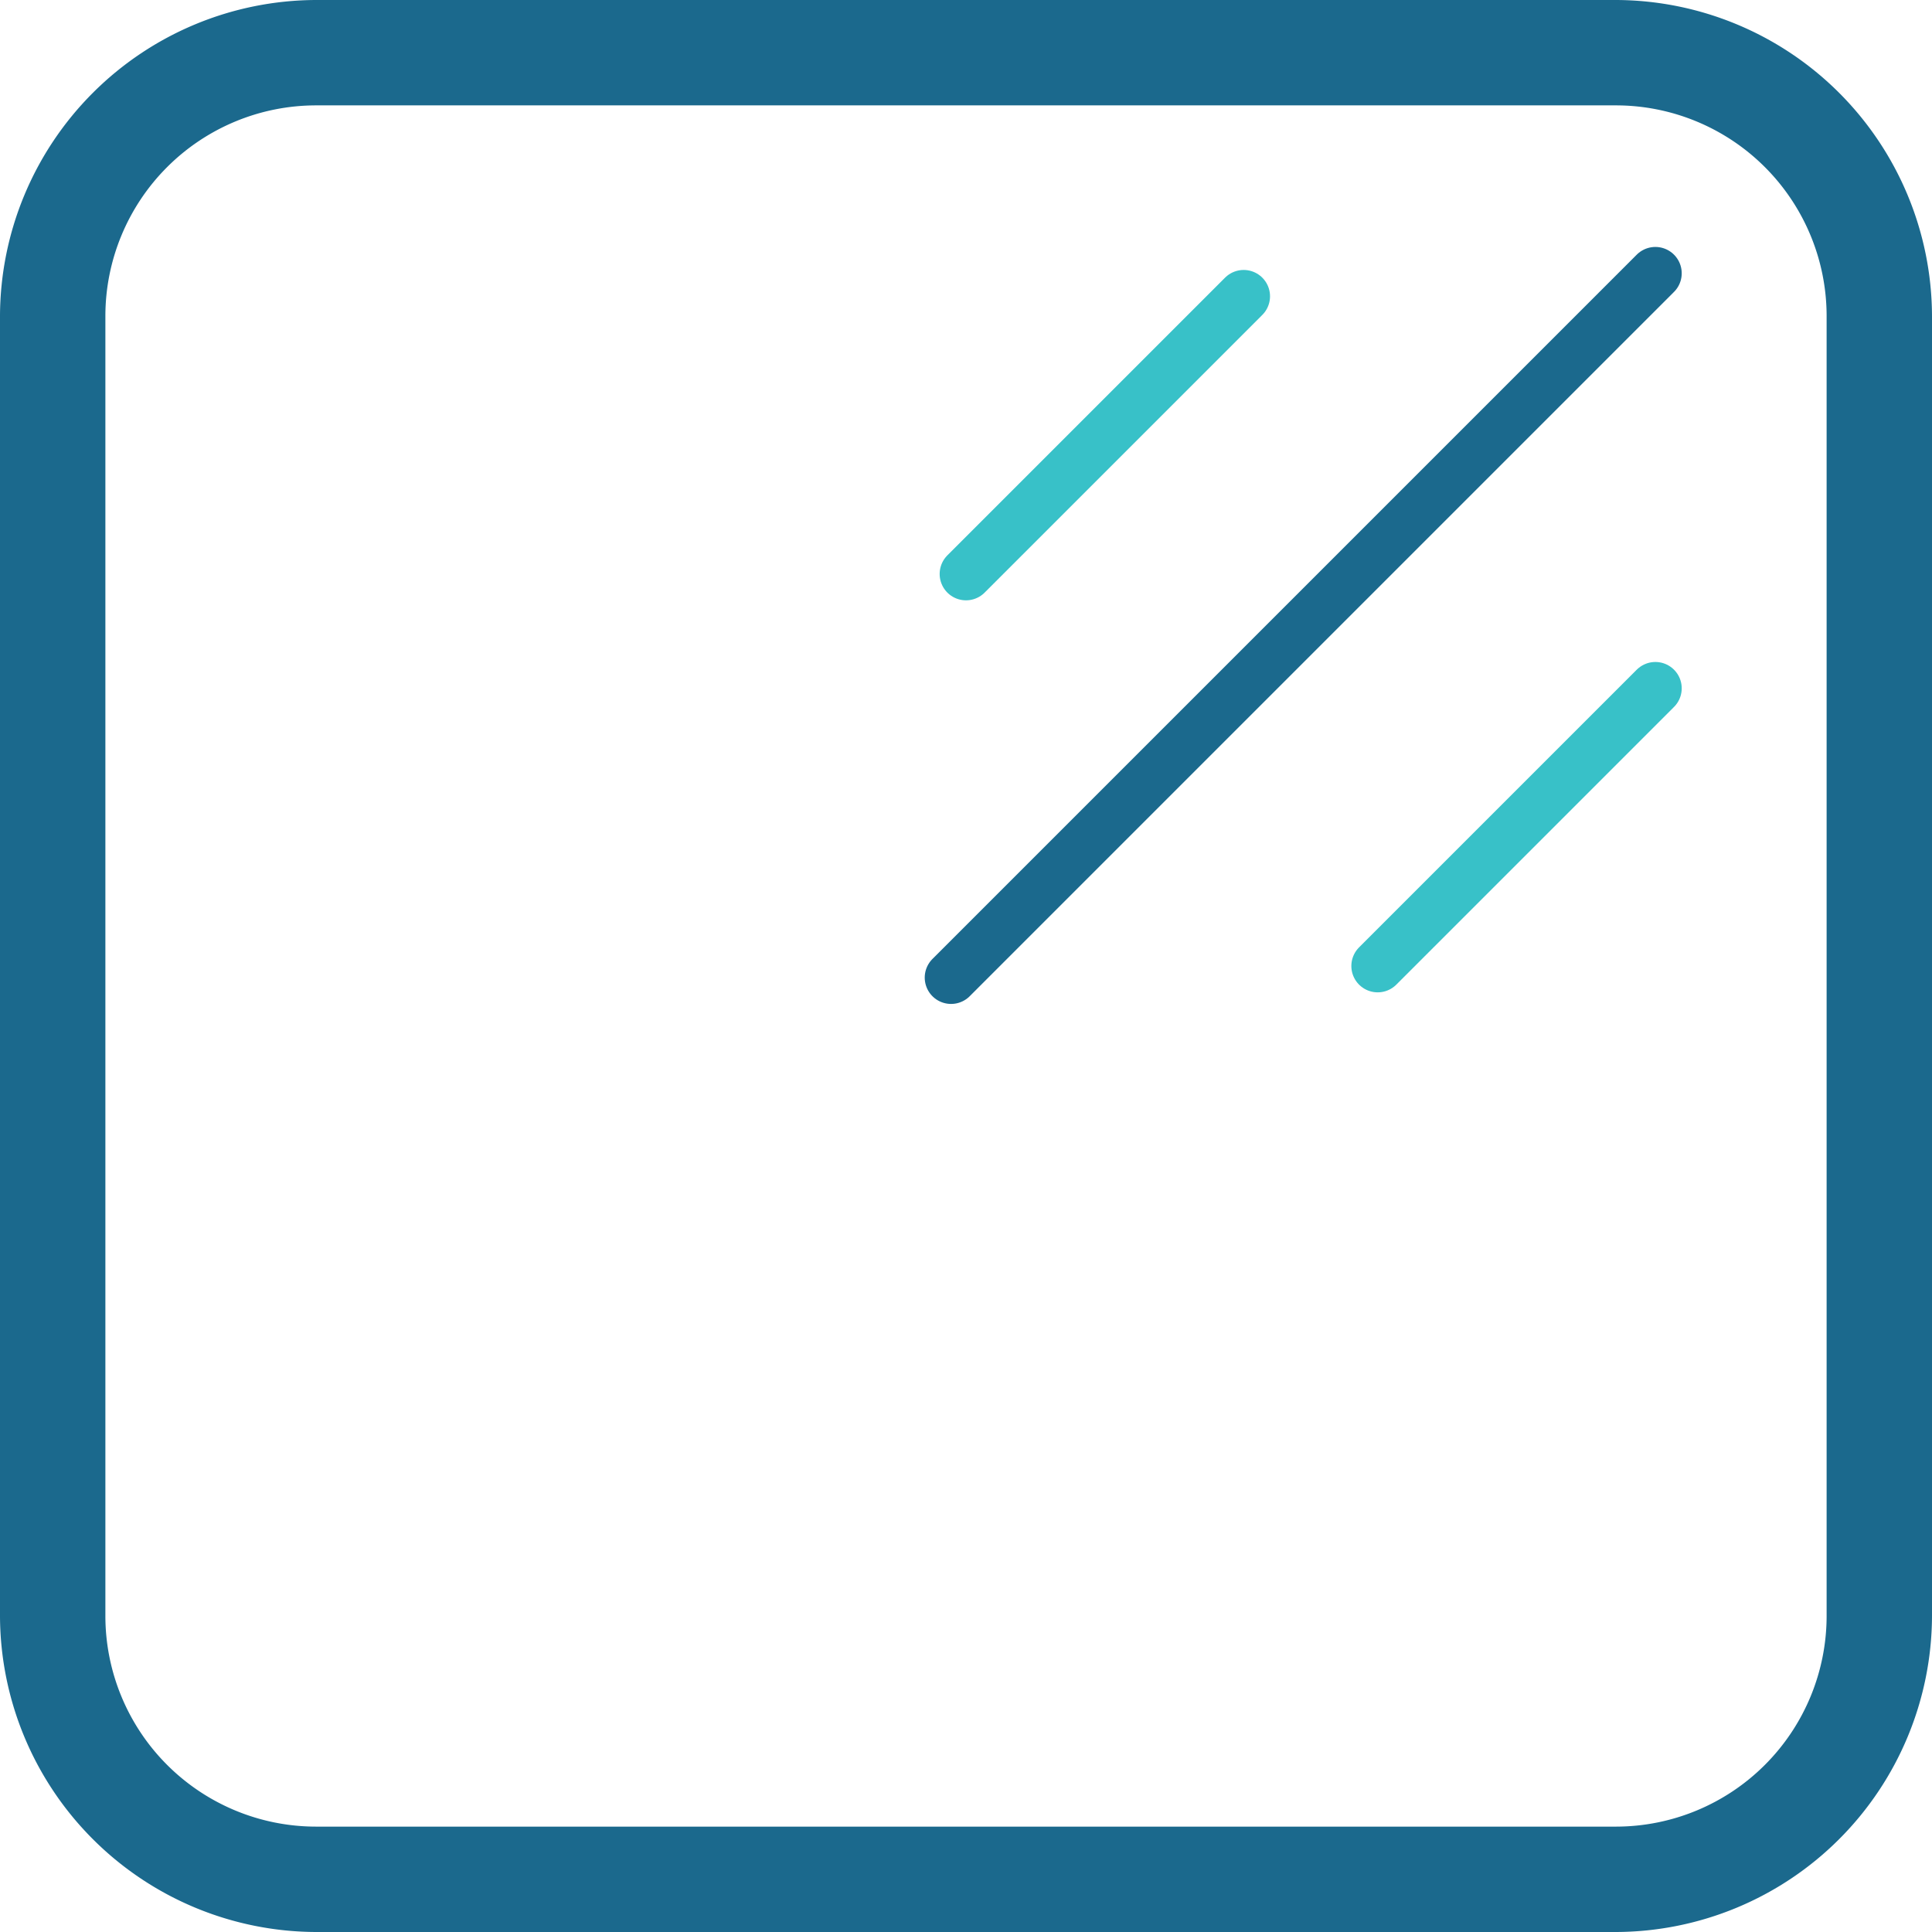 <svg xmlns="http://www.w3.org/2000/svg" id="Layer_1" data-name="Layer 1" viewBox="0 0 110 110"><defs><style>      .cls-1 {        fill: #1b698d;      }      .cls-2, .cls-3 {        fill: none;        stroke-linecap: round;        stroke-miterlimit: 10;        stroke-width: 3px;      }      .cls-2 {        stroke: #1b698d;      }      .cls-3 {        stroke: #38c1c8;      }    </style></defs><path class="cls-1" d="M92,6a12,12,0,0,1,12,12V92a12,12,0,0,1-12,12H18A12,12,0,0,1,6,92V18A12,12,0,0,1,18,6H92m0-6H18A18.05,18.05,0,0,0,0,18V92a18.05,18.05,0,0,0,18,18H92a18.05,18.05,0,0,0,18-18V18A18.05,18.05,0,0,0,92,0Z"></path><line class="cls-2" x1="94.25" y1="15.56" x2="54.15" y2="55.66"></line><line class="cls-3" x1="94.25" y1="39.19" x2="78.44" y2="55"></line><line class="cls-3" x1="70.81" y1="16.87" x2="55" y2="32.68"></line></svg>